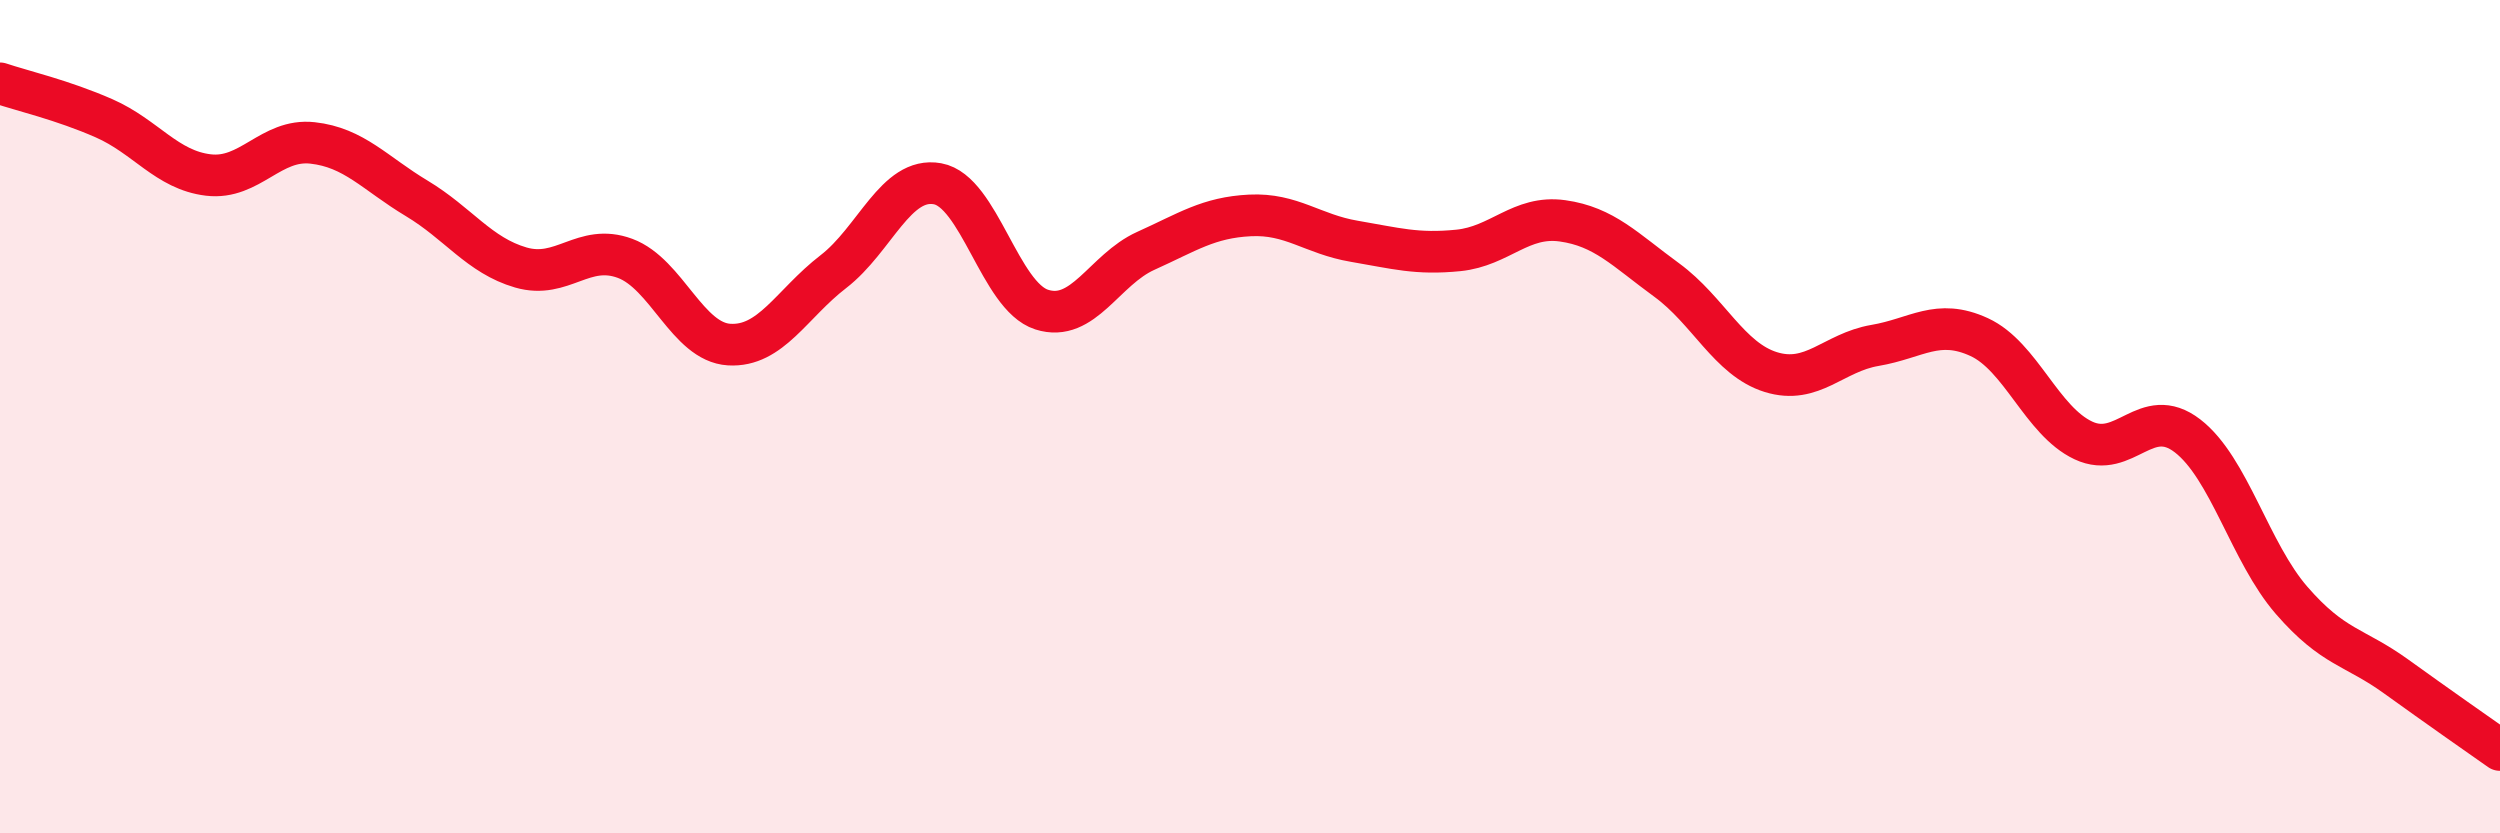 
    <svg width="60" height="20" viewBox="0 0 60 20" xmlns="http://www.w3.org/2000/svg">
      <path
        d="M 0,2 C 0.5,2.17 1.5,2.4 2.5,2.84 C 3.5,3.28 4,4.08 5,4.2 C 6,4.32 6.5,3.32 7.5,3.43 C 8.5,3.54 9,4.16 10,4.76 C 11,5.36 11.5,6.13 12.5,6.42 C 13.5,6.71 14,5.83 15,6.2 C 16,6.57 16.5,8.21 17.5,8.27 C 18.5,8.33 19,7.29 20,6.52 C 21,5.75 21.5,4.23 22.5,4.41 C 23.5,4.59 24,7.11 25,7.43 C 26,7.75 26.5,6.47 27.5,6.02 C 28.5,5.57 29,5.22 30,5.17 C 31,5.12 31.5,5.62 32.5,5.79 C 33.5,5.96 34,6.11 35,6.01 C 36,5.91 36.5,5.16 37.5,5.3 C 38.5,5.44 39,5.99 40,6.72 C 41,7.45 41.5,8.62 42.5,8.93 C 43.5,9.24 44,8.46 45,8.29 C 46,8.12 46.5,7.63 47.5,8.09 C 48.5,8.55 49,10.1 50,10.57 C 51,11.04 51.5,9.69 52.5,10.46 C 53.5,11.23 54,13.26 55,14.41 C 56,15.56 56.5,15.51 57.5,16.23 C 58.5,16.95 59.5,17.65 60,18L60 20L0 20Z"
        fill="#EB0A25"
        opacity="0.1"
        stroke-linecap="round"
        stroke-linejoin="round"
      />
      <path
        d="M 0,2 C 0.5,2.17 1.5,2.4 2.5,2.84 C 3.5,3.28 4,4.08 5,4.2 C 6,4.32 6.5,3.32 7.5,3.43 C 8.5,3.54 9,4.16 10,4.76 C 11,5.36 11.5,6.13 12.5,6.42 C 13.5,6.71 14,5.83 15,6.2 C 16,6.57 16.5,8.21 17.5,8.27 C 18.5,8.33 19,7.29 20,6.52 C 21,5.75 21.5,4.23 22.5,4.41 C 23.5,4.59 24,7.11 25,7.43 C 26,7.75 26.5,6.47 27.5,6.02 C 28.5,5.57 29,5.22 30,5.17 C 31,5.12 31.5,5.62 32.5,5.79 C 33.5,5.96 34,6.11 35,6.01 C 36,5.91 36.5,5.16 37.5,5.3 C 38.5,5.44 39,5.99 40,6.72 C 41,7.45 41.5,8.62 42.5,8.93 C 43.5,9.24 44,8.46 45,8.29 C 46,8.12 46.5,7.63 47.5,8.09 C 48.5,8.55 49,10.1 50,10.57 C 51,11.04 51.5,9.69 52.5,10.46 C 53.5,11.23 54,13.26 55,14.41 C 56,15.56 56.5,15.51 57.5,16.23 C 58.5,16.95 59.5,17.65 60,18"
        stroke="#EB0A25"
        stroke-width="1"
        fill="none"
        stroke-linecap="round"
        stroke-linejoin="round"
      />
    </svg>
  